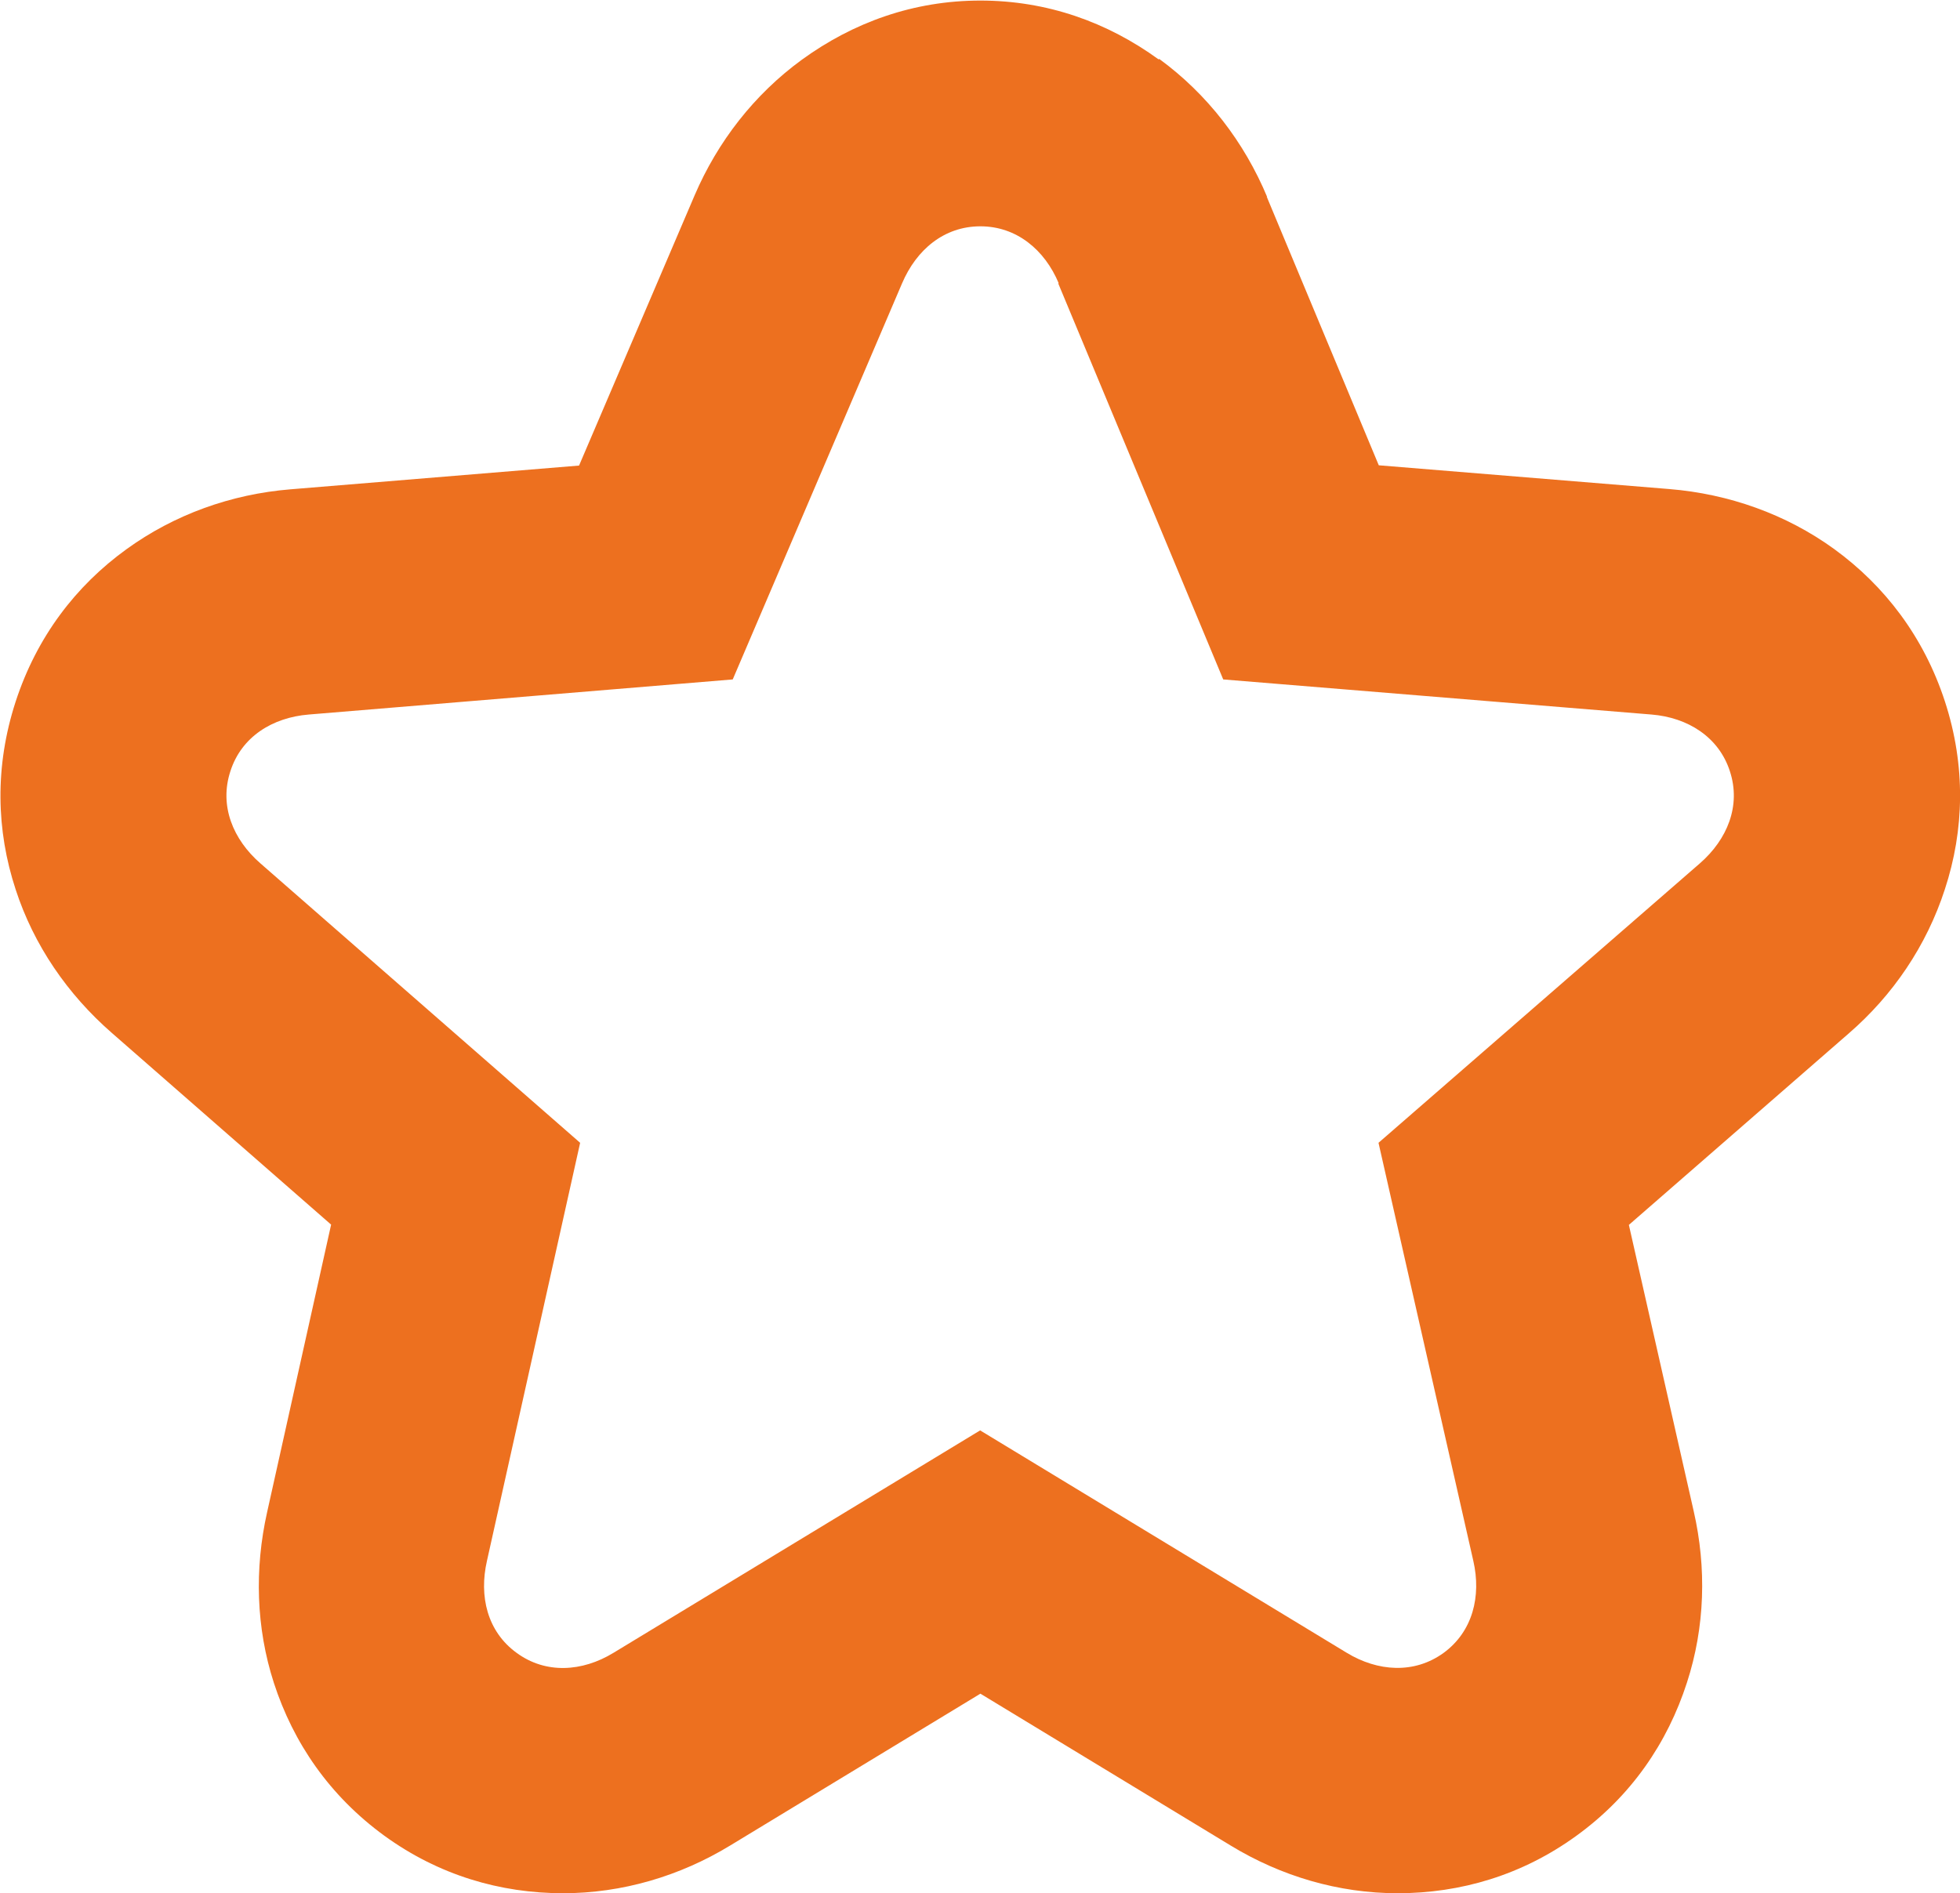 <?xml version="1.0" encoding="UTF-8"?>
<!DOCTYPE svg PUBLIC "-//W3C//DTD SVG 1.1//EN" "http://www.w3.org/Graphics/SVG/1.1/DTD/svg11.dtd">
<!-- Creator: CorelDRAW -->
<svg xmlns="http://www.w3.org/2000/svg" xml:space="preserve" width="12.997mm" height="12.555mm" version="1.1" style="shape-rendering:geometricPrecision; text-rendering:geometricPrecision; image-rendering:optimizeQuality; fill-rule:evenodd; clip-rule:evenodd"
viewBox="0 0 72.57 70.1"
 xmlns:xlink="http://www.w3.org/1999/xlink"
 xmlns:xodm="http://www.corel.com/coreldraw/odm/2003">
 <defs>
  <style type="text/css">
   <![CDATA[
    .fil0 {fill:#ED701F}
   ]]>
  </style>
 </defs>
 <g id="Слой_x0020_1">
  <path class="fil0" d="M46.9 7.28l4.15 9.95 10.76 0.88c2.2,0.18 4.32,0.93 6.1,2.22 1.87,1.36 3.32,3.25 4.1,5.64 0.78,2.39 0.72,4.77 0,6.96 -0.68,2.1 -1.93,3.93 -3.56,5.34l-8.14 7.09 2.4 10.6c0.48,2.1 0.42,4.29 -0.25,6.35 -0.72,2.23 -2.06,4.2 -4.09,5.67 -2.01,1.46 -4.29,2.13 -6.62,2.13 -2.19,-0 -4.32,-0.63 -6.19,-1.77l-9.26 -5.62 -9.26 5.62c-1.87,1.14 -4.01,1.77 -6.19,1.77 -2.33,0 -4.61,-0.67 -6.62,-2.13 -2.03,-1.48 -3.37,-3.44 -4.09,-5.66 -0.66,-2.04 -0.72,-4.22 -0.25,-6.32l2.37 -10.65 -8.12 -7.1c-1.64,-1.43 -2.89,-3.25 -3.56,-5.31 -0.72,-2.19 -0.78,-4.56 0,-6.96 0.78,-2.39 2.22,-4.28 4.1,-5.64 1.78,-1.29 3.88,-2.04 6.07,-2.22l10.69 -0.88 4.28 -10.01c0.85,-1.98 2.2,-3.73 3.97,-5.02 1.9,-1.38 4.13,-2.19 6.61,-2.19 2.47,0 4.7,0.8 6.6,2.18l0.02 -0.02c1.78,1.3 3.15,3.08 4,5.12zm-7.72 3.21l6.11 14.67 15.86 1.3c1.34,0.11 2.49,0.83 2.9,2.1 0.42,1.28 -0.1,2.53 -1.11,3.41l-11.9 10.35 3.51 15.48c0.3,1.31 -0.02,2.62 -1.1,3.41 -1.09,0.79 -2.44,0.69 -3.58,-0l-13.58 -8.24 -13.58 8.24c-1.15,0.7 -2.5,0.79 -3.58,0 -1.09,-0.79 -1.4,-2.1 -1.1,-3.41l3.45 -15.48 -11.84 -10.35c-1.01,-0.88 -1.53,-2.13 -1.11,-3.41 0.41,-1.28 1.56,-1.99 2.9,-2.1l15.7 -1.3 6.27 -14.67c0.53,-1.24 1.55,-2.11 2.9,-2.11 1.34,0 2.38,0.87 2.9,2.11z"/>
 </g>
</svg>
